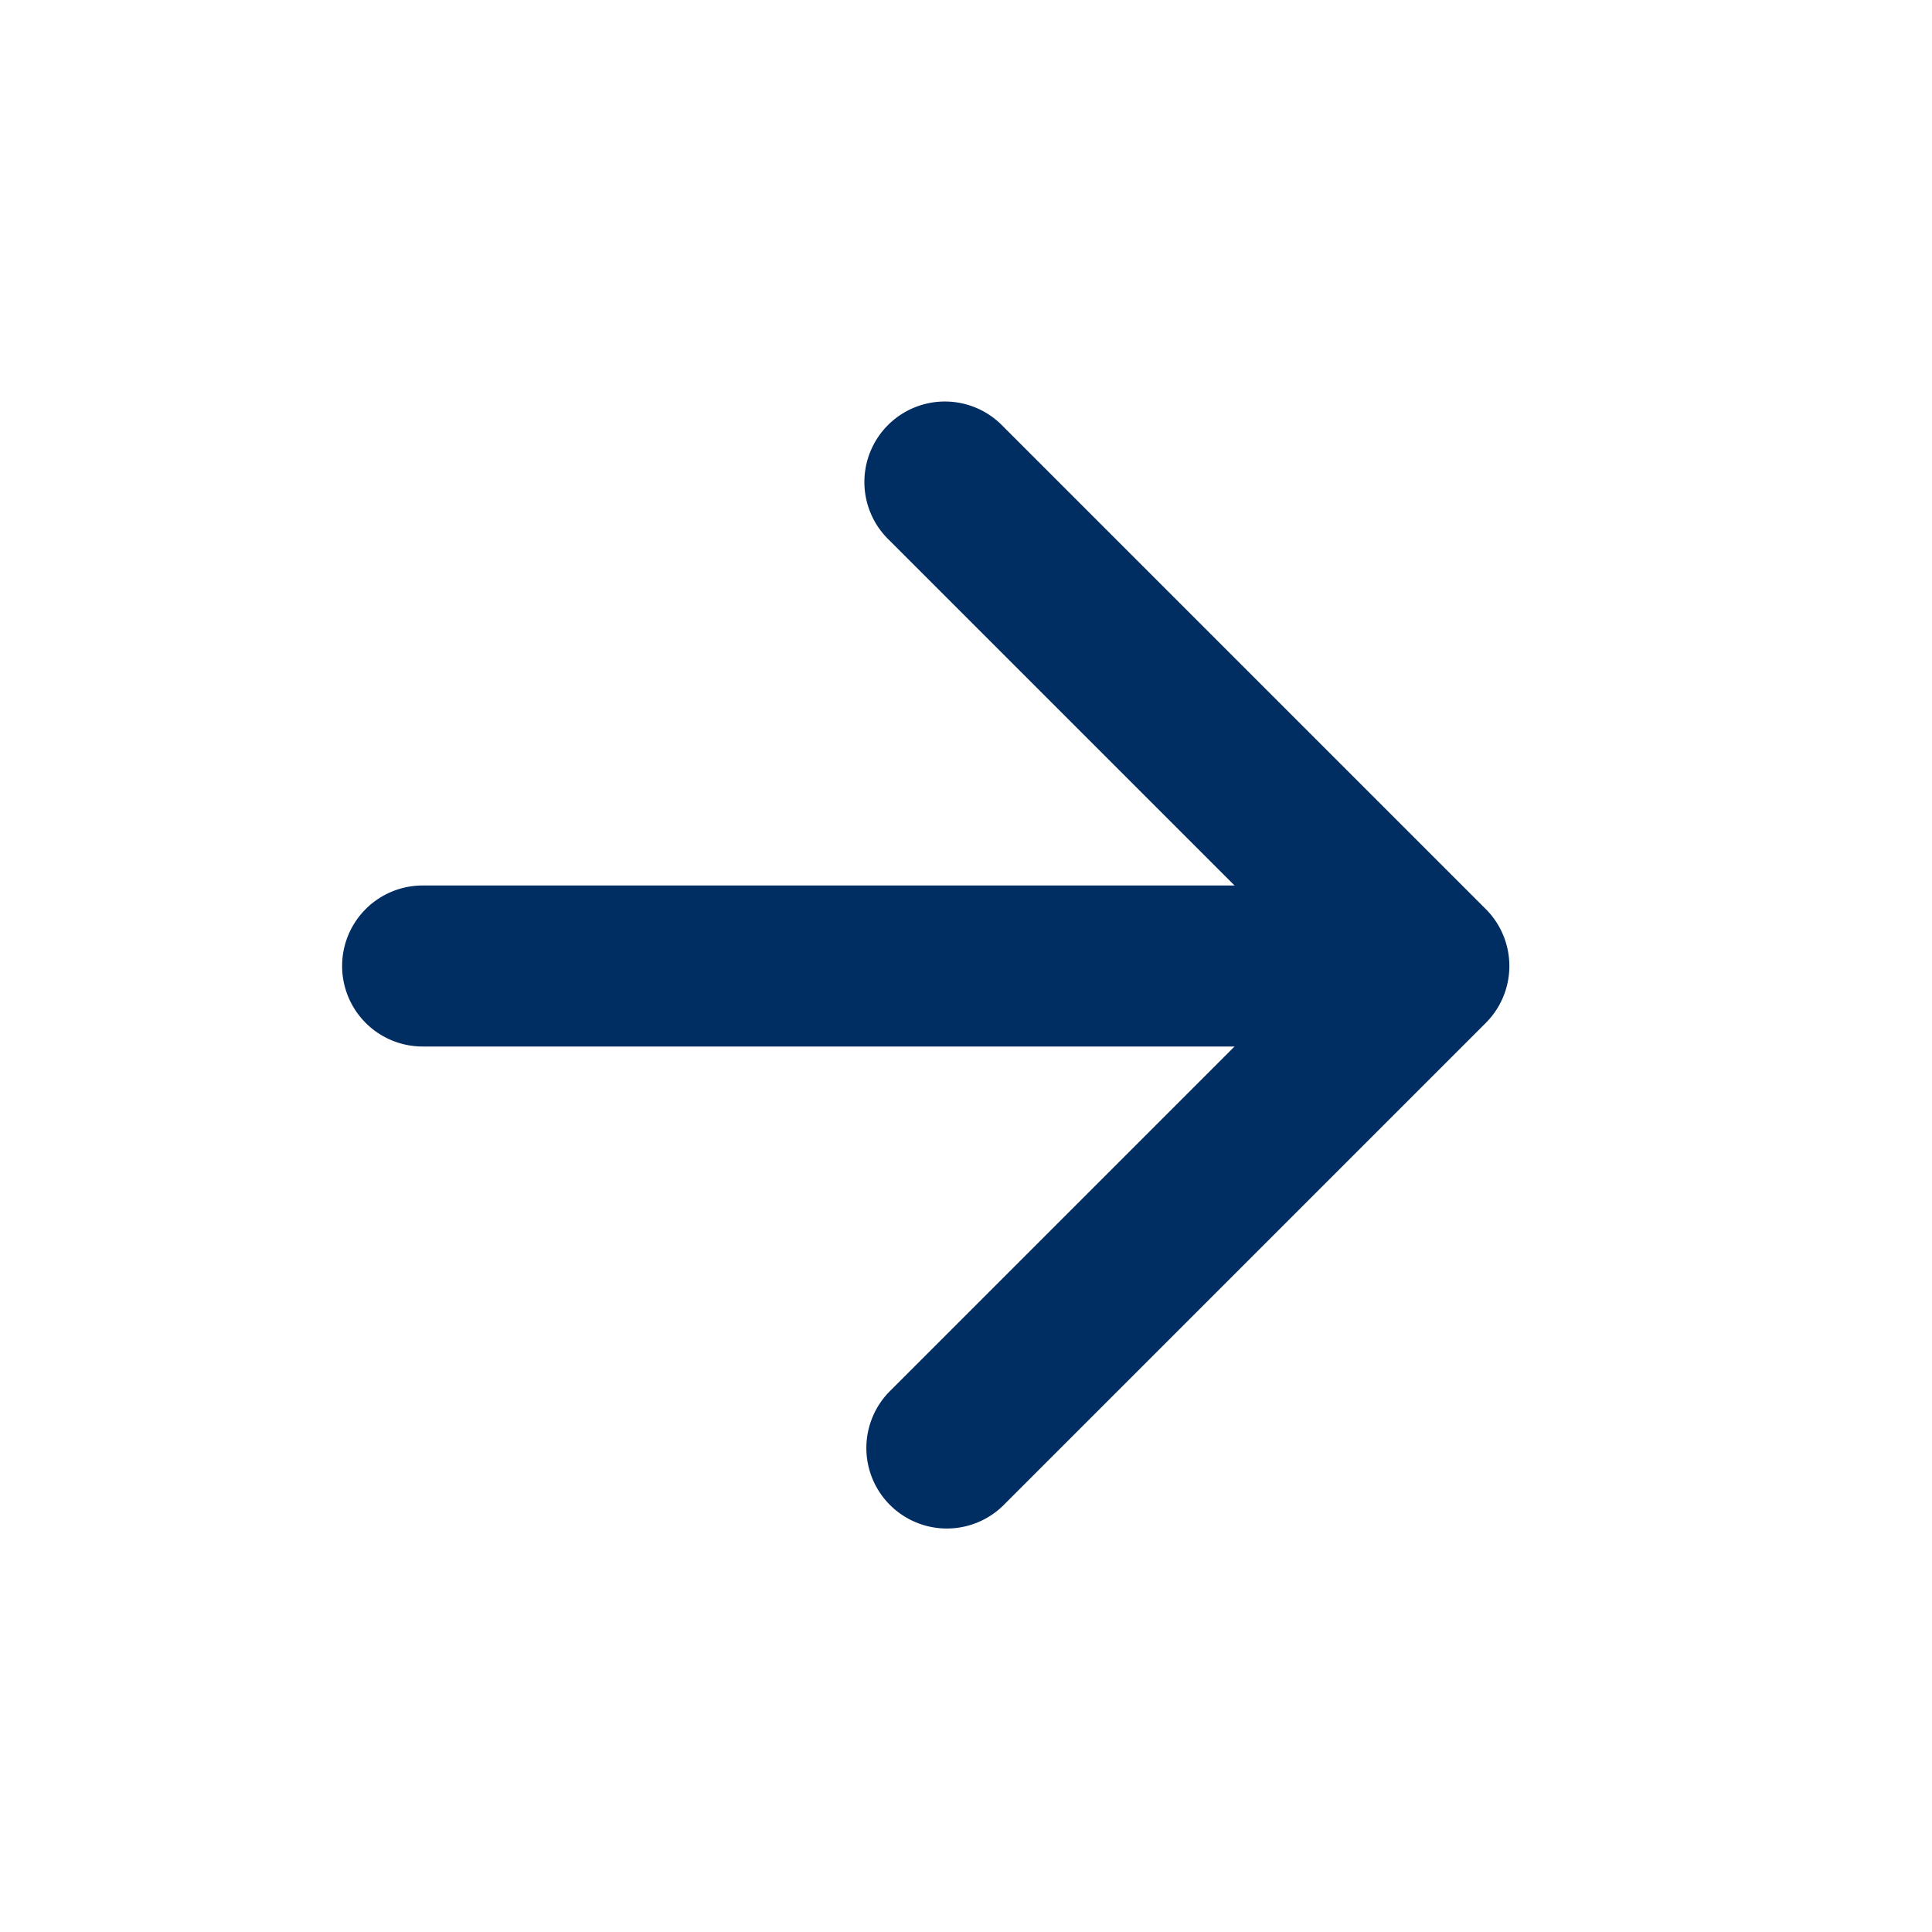 <svg xmlns="http://www.w3.org/2000/svg" width="24" height="24" viewBox="0 0 24 24">
  <g id="Group_12283" data-name="Group 12283" transform="translate(274 9206) rotate(180)">
    <rect id="Icon_left_outline_background" data-name="Icon_left_outline background" width="24" height="24" transform="translate(250 9182)" fill="none"/>
    <g id="Group_12281" data-name="Group 12281">
      <g id="Icon_left_outline" transform="translate(255.25 9187)">
        <path id="Path" d="M.293,7.707a1,1,0,0,1,0-1.414l6-6A1,1,0,0,1,7.707,1.707L2.414,7l5.293,5.293a1,1,0,1,1-1.414,1.414Z" fill="#002d62"/>
      </g>
      <path id="Line_153" data-name="Line 153" d="M12,1H0A1,1,0,0,1-1,0,1,1,0,0,1,0-1H12a1,1,0,0,1,1,1A1,1,0,0,1,12,1Z" transform="translate(256.75 9194)" fill="#002d62"/>
    </g>
  </g>
</svg>
